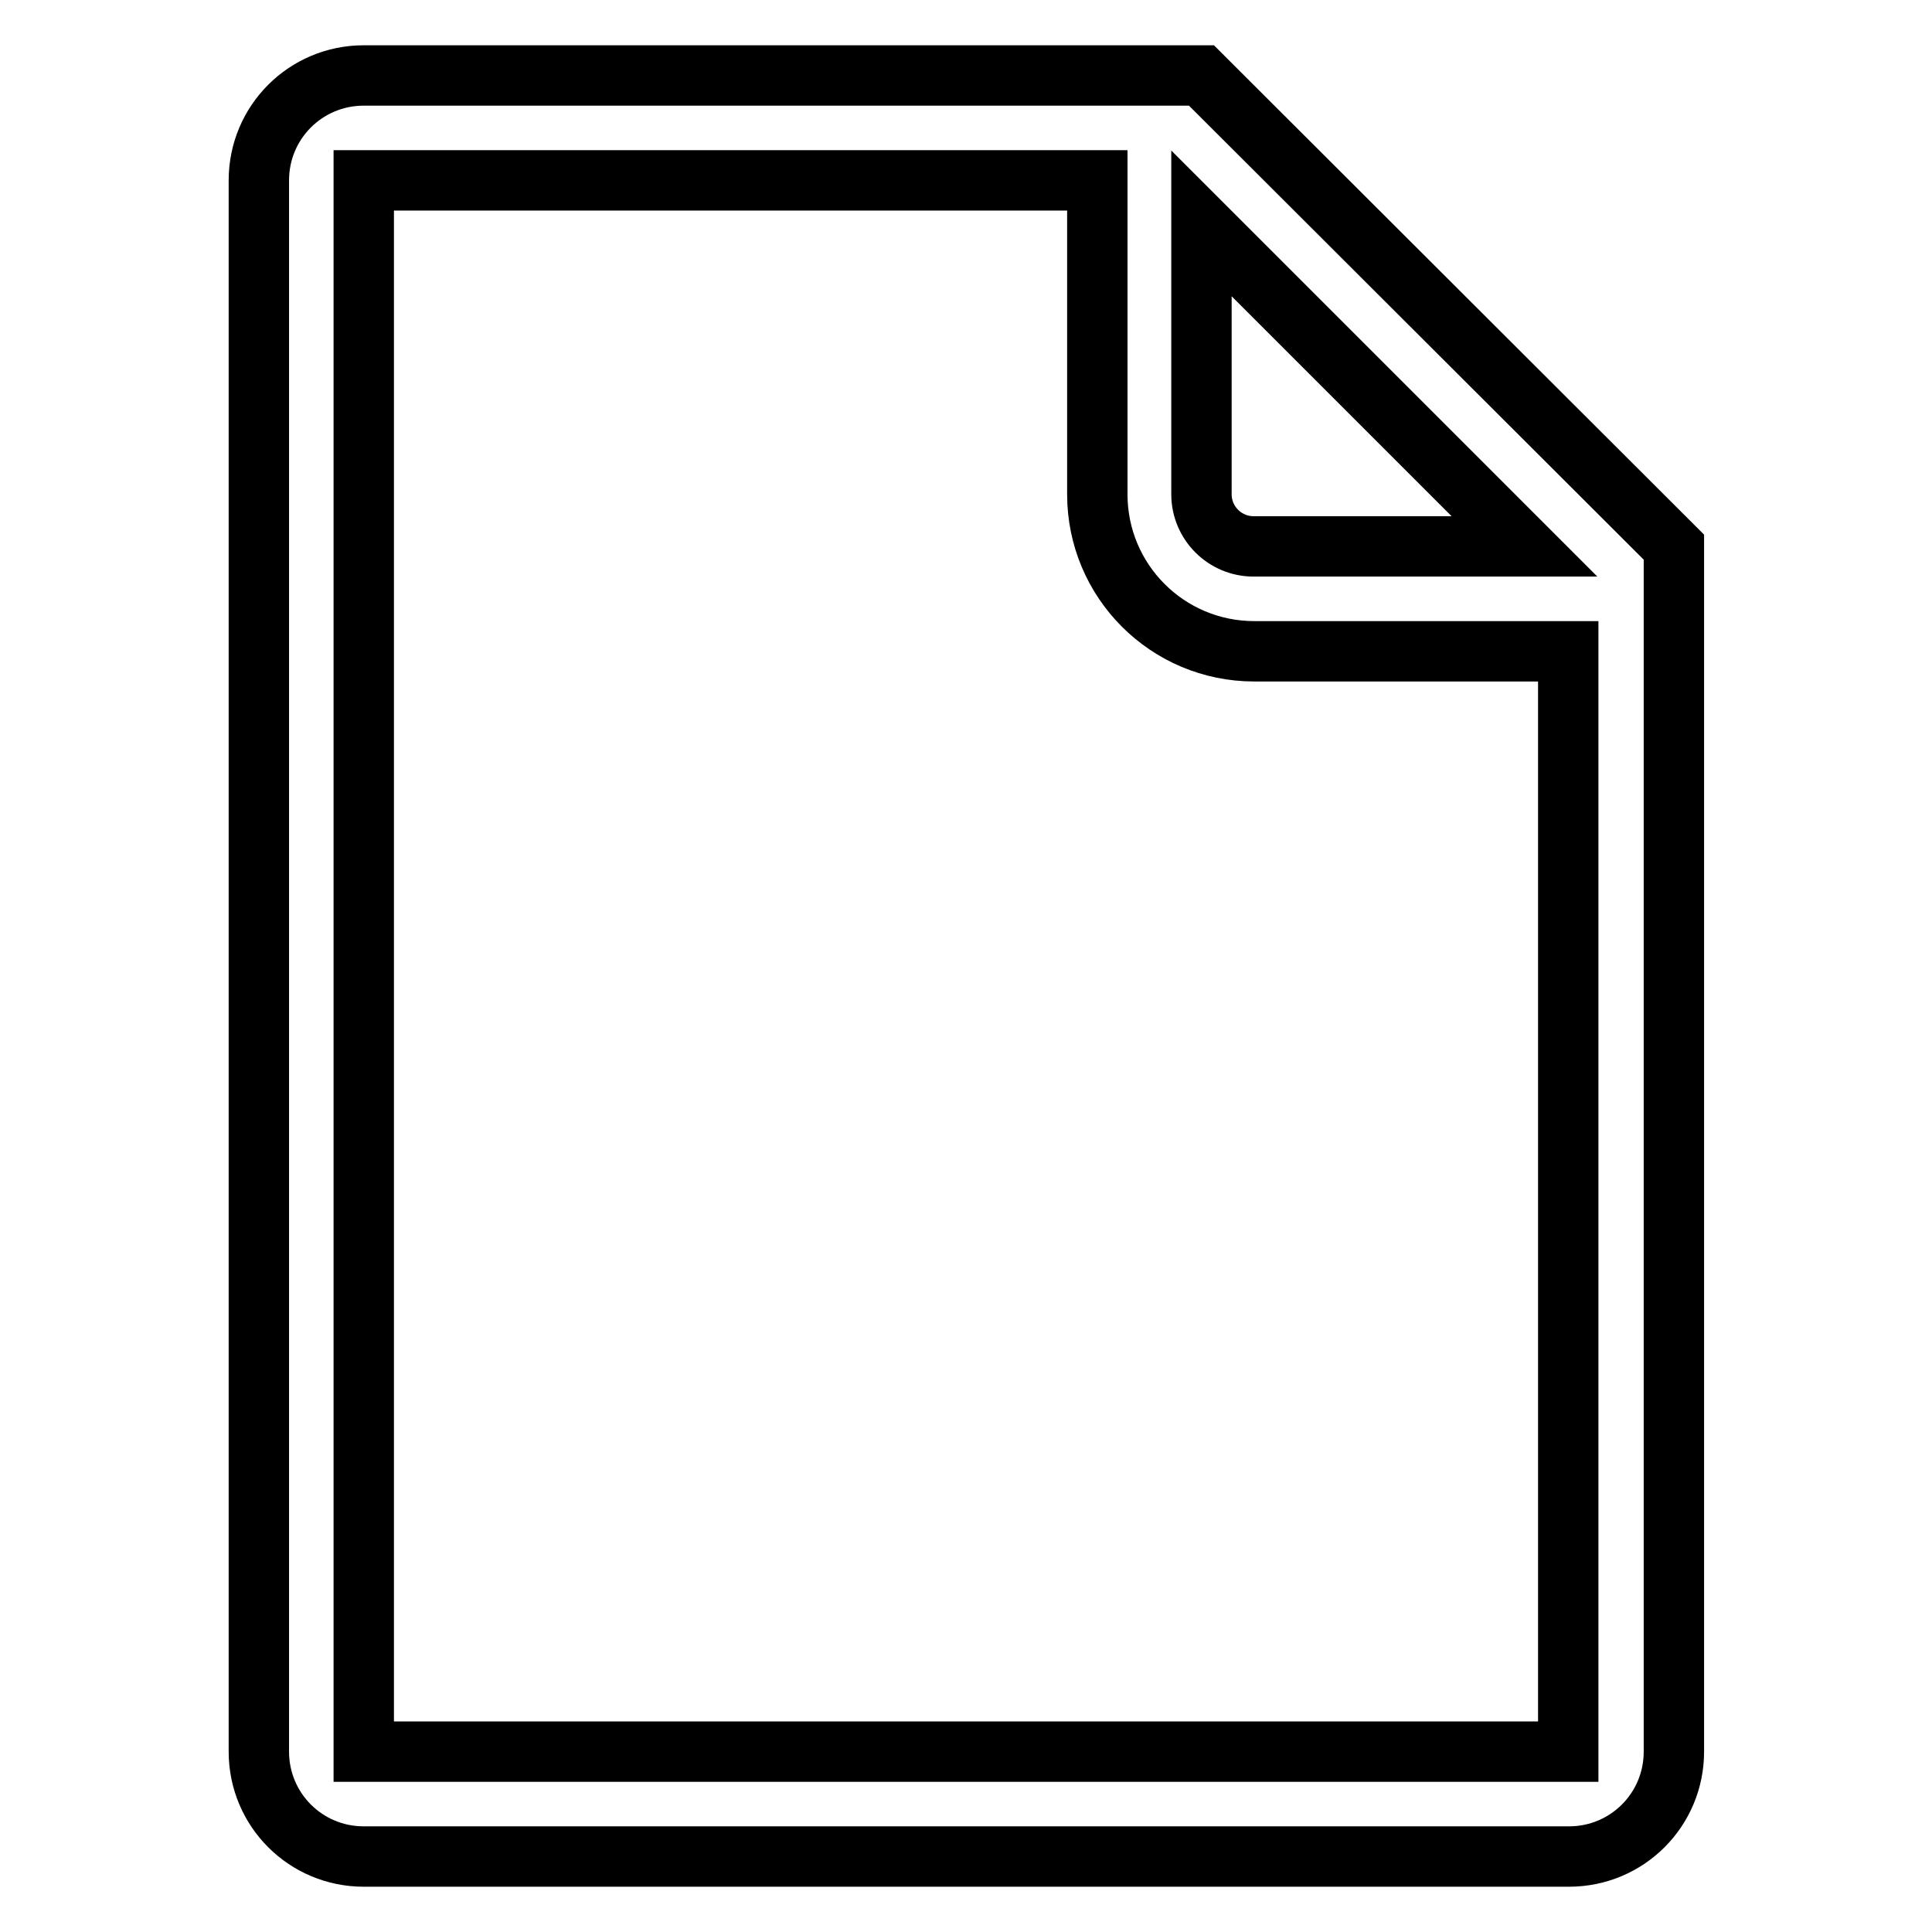 <?xml version="1.0" encoding="utf-8"?>
<!-- Svg Vector Icons : http://www.onlinewebfonts.com/icon -->
<!DOCTYPE svg PUBLIC "-//W3C//DTD SVG 1.1//EN" "http://www.w3.org/Graphics/SVG/1.1/DTD/svg11.dtd">
<svg version="1.1" xmlns="http://www.w3.org/2000/svg" xmlns:xlink="http://www.w3.org/1999/xlink" x="0px" y="0px" viewBox="0 0 256 256" enable-background="new 0 0 256 256" xml:space="preserve">
<g> <path stroke-width="8" fill-opacity="0" stroke="#000000"  d="M159.2,10H48.2c-7.7,0-13.9,6.2-13.9,13.9v208.2c0,7.7,6.2,13.9,13.9,13.9h159.7c7.7,0,13.9-6.2,13.9-13.9 V72.5L159.2,10z M159.2,29.6l42.8,42.8h-35.9c-3.8,0-6.9-3.1-6.9-6.9V29.6L159.2,29.6z M48.2,232.1V23.9h97.2v41.6 c0,11.5,9.3,20.8,20.8,20.8h41.6v145.8H48.2z"/></g>
</svg>